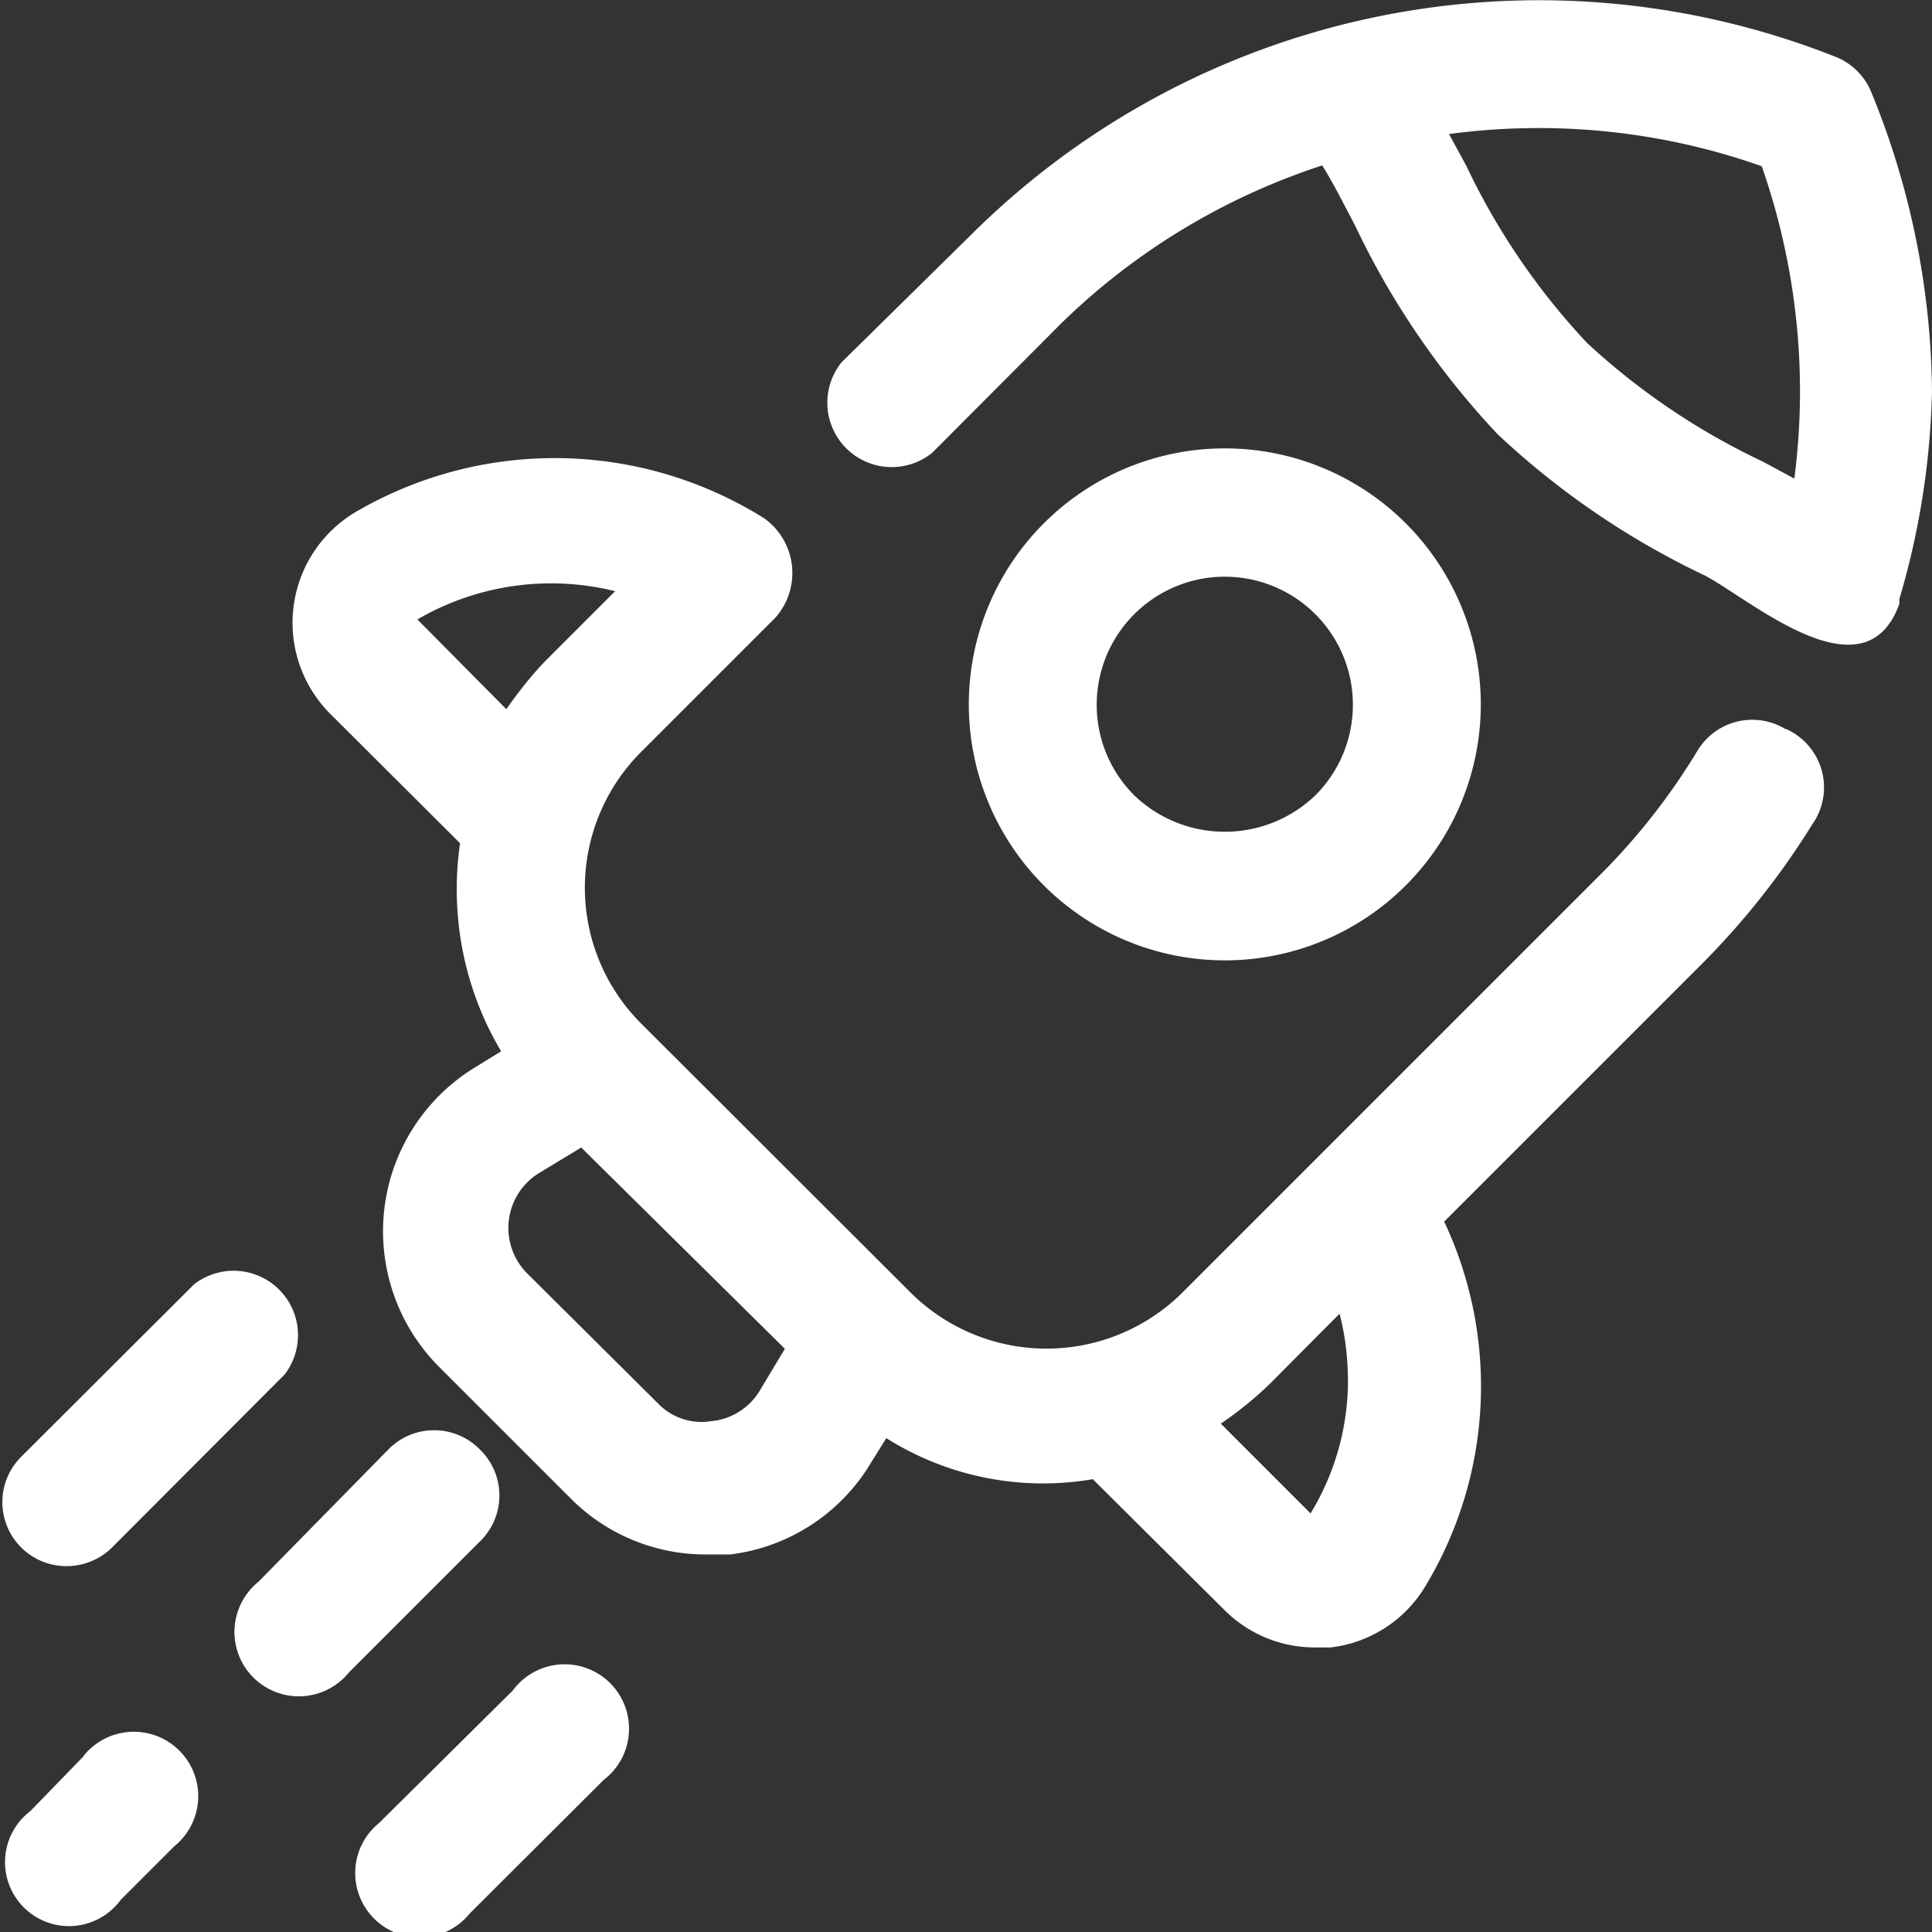 <svg width="48" height="48" fill="none" xmlns="http://www.w3.org/2000/svg"><rect width="100%" height="100%" fill="#333333" stroke="none"/><g clip-path="url(#a)" fill="#fff"><path d="M44.37 18.12a1.59 1.59 0 0 0-2.19.52 16.16 16.16 0 0 1-2.33 3l-10.5 10.5a4.79 4.79 0 0 1-6.7 0L15.9 25.4a4.77 4.77 0 0 1 .01-6.7l3.35-3.35a1.67 1.67 0 0 0-.27-2.47 9.8 9.8 0 0 0-10.17-.15 3.2 3.2 0 0 0-.62 5l3.23 3.22c-.26 1.8.1 3.62 1.02 5.17l-.6.37a4.77 4.77 0 0 0-.91 7.5l3.24 3.24a4.72 4.72 0 0 0 3.36 1.39h.6a4.74 4.74 0 0 0 3.5-2.28l.38-.61a7.3 7.3 0 0 0 5.13 1.02L30.42 40a3.17 3.17 0 0 0 2.25.93h.39a3.17 3.17 0 0 0 2.34-1.5 9.61 9.61 0 0 0 .48-9.08l6.34-6.34a19.3 19.3 0 0 0 2.8-3.52 1.59 1.59 0 0 0-.65-2.38Zm-29.08-3.44-1.71 1.71c-.37.38-.7.8-1 1.23l-2.21-2.23a6.6 6.6 0 0 1 4.92-.7Zm2.37 20.63a1.5 1.5 0 0 1-1.32-.45l-3.24-3.22a1.6 1.6 0 0 1 .3-2.5l1.04-.63 5.06 5-.63 1.05a1.58 1.58 0 0 1-1.21.75Zm15.83-1.07a6.35 6.35 0 0 1-.93 3.36l-2.23-2.23c.44-.3.85-.63 1.23-1l1.72-1.73c.14.52.2 1.06.21 1.6Z"/><path d="M30.43 23.86a6.36 6.36 0 1 0 0-12.72 6.36 6.36 0 0 0 0 12.72Zm-2.25-8.6a3.18 3.18 0 0 1 4.5 4.5 3.25 3.25 0 0 1-4.5 0 3.18 3.18 0 0 1 0-4.5Z"/><path d="M47.19 15v-.12c.5-1.68.77-3.41.81-5.16a20.02 20.02 0 0 0-1.5-7.41 1.59 1.59 0 0 0-.9-.9 20 20 0 0 0-21.47 4.42L20.91 9a1.6 1.6 0 0 0 2.25 2.25l3.22-3.23a16.68 16.68 0 0 1 6.47-3.91c.27.43.52.93.82 1.5.9 1.9 2.1 3.65 3.53 5.17a20.04 20.04 0 0 0 5.16 3.52c1.14.6 3.97 3.09 4.83.7Zm-7.76-6.48a17.18 17.18 0 0 1-3-4.4L36 3.33c2.62-.35 5.28-.08 7.77.8.87 2.49 1.15 5.15.81 7.76l-.8-.43a17.2 17.2 0 0 1-4.35-2.94ZM1.65 38.91a1.6 1.6 0 0 0 1.13-.46l4.29-4.3a1.6 1.6 0 0 0-2.25-2.24L.52 36.2a1.59 1.59 0 0 0 1.13 2.71ZM2.08 43.63.75 45A1.59 1.59 0 1 0 3 47.2l1.33-1.33a1.6 1.6 0 1 0-2.25-2.25v.02ZM11.91 36a1.59 1.59 0 0 0-2.25 0l-3.24 3.3a1.6 1.6 0 1 0 2.25 2.25l3.24-3.24a1.59 1.59 0 0 0 0-2.31ZM12.74 42l-3.32 3.29a1.6 1.6 0 1 0 2.25 2.25L15 44.22A1.6 1.6 0 1 0 12.74 42Z"/></g><defs><clipPath id="a"><path fill="#fff" d="M0 0h48v48H0z"/></clipPath></defs></svg>